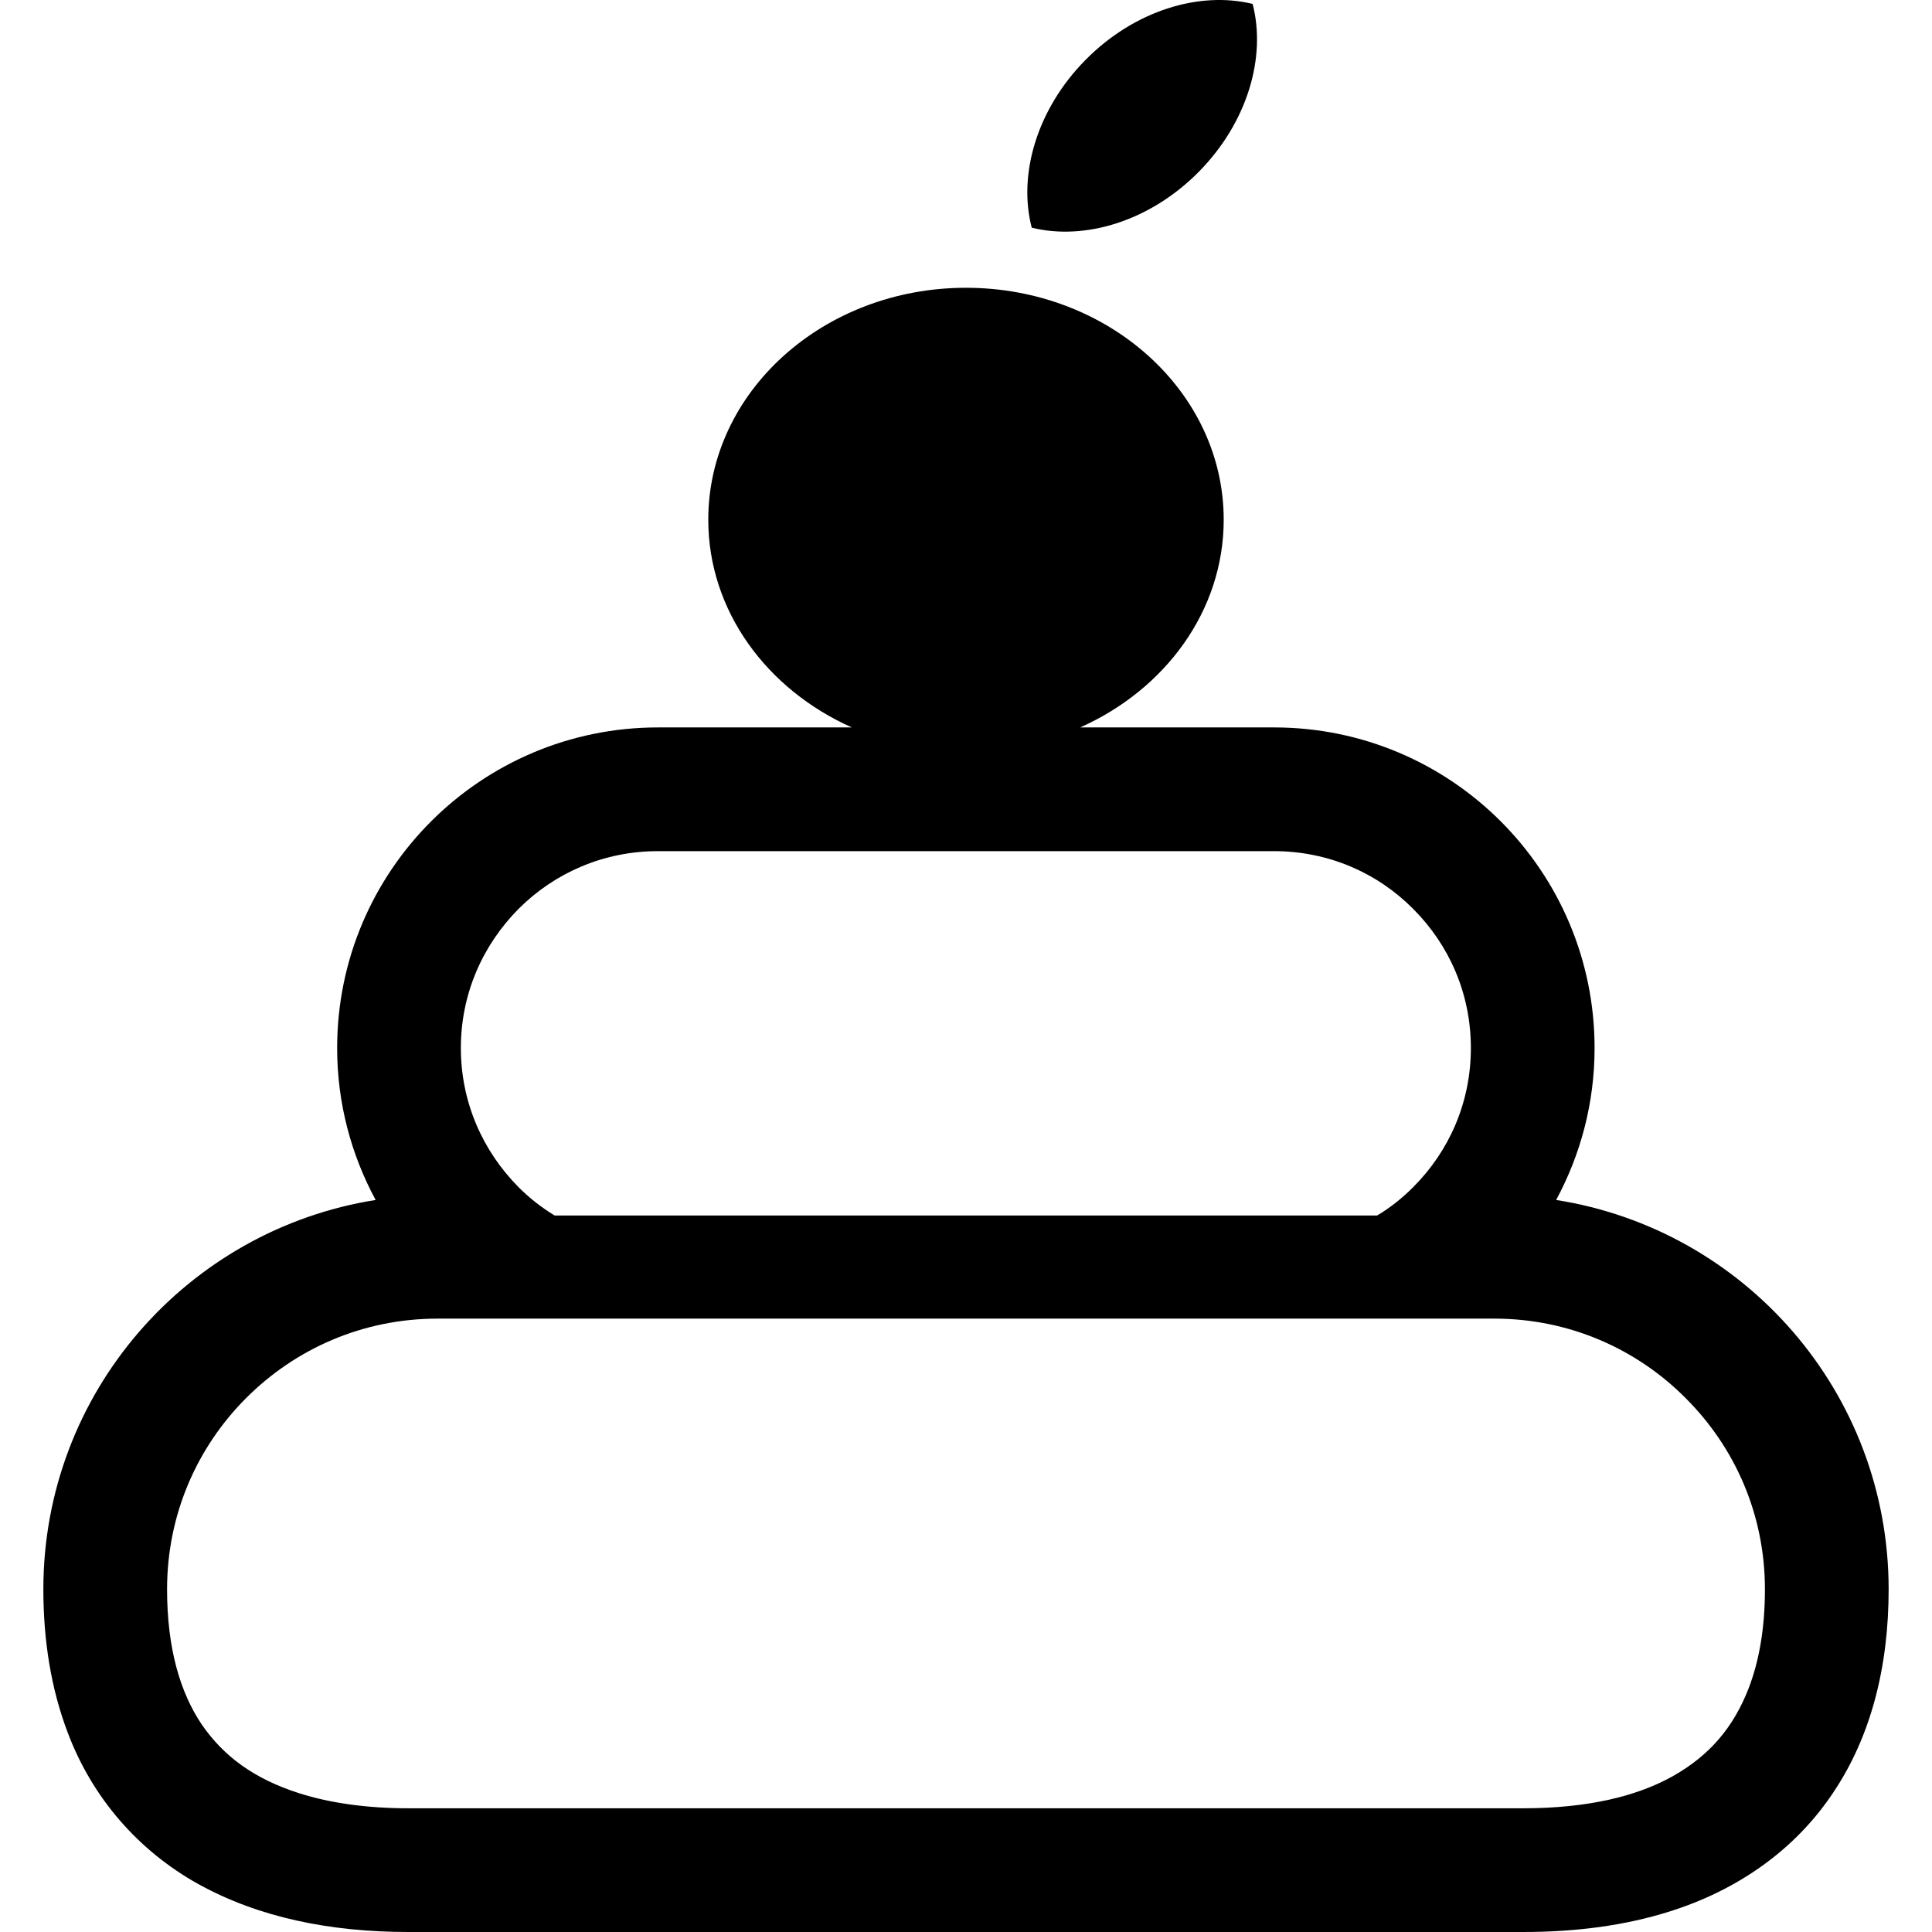 <?xml version="1.0" encoding="utf-8"?>

<!DOCTYPE svg PUBLIC "-//W3C//DTD SVG 1.1//EN" "http://www.w3.org/Graphics/SVG/1.1/DTD/svg11.dtd">
<!-- Скачано с сайта svg4.ru / Downloaded from svg4.ru -->
<svg height="800px" width="800px" version="1.1" id="_x32_" xmlns="http://www.w3.org/2000/svg" xmlns:xlink="http://www.w3.org/1999/xlink" 
	 viewBox="0 0 512 512"  xml:space="preserve">
<style type="text/css">
	.st0{fill:#000000;}
</style>
<g>
	<path class="st0" d="M317.702,45.522c12.926-13.102,17.906-30.426,14.256-44.478c-14.09-3.461-31.354,1.735-44.282,14.829
		C274.746,28.958,269.758,46.3,273.42,60.334C287.493,63.82,304.766,58.616,317.702,45.522z"/>
	<path class="st0" d="M485.708,475.24l-0.035,0.06l0.052-0.086c0,0,0,0-0.016,0.008C485.708,475.231,485.708,475.231,485.708,475.24
		z"/>
	<path class="st0" d="M442.46,506.564c-0.017,0.008-0.051,0.017-0.085,0.026l-0.052,0.017L442.46,506.564z"/>
	<path class="st0" d="M412.392,318.004c6.478-12,10.188-25.675,10.188-40.273c0-46.931-38.017-84.956-84.961-84.956h-51.353
		c22.516-10.05,38.029-30.888,38.029-55.05c0-33.94-30.577-61.461-68.298-61.461c-37.718,0-68.298,27.52-68.298,61.461
		c0,24.162,15.516,44.999,38.034,55.05H174.38c-46.931,0-85.028,38.017-85.032,84.956c-0.004,14.598,3.722,28.282,10.2,40.273
		c-49.909,7.914-88.054,51.059-88.058,103.16c0,13.649,2.059,26.41,6.426,37.913c6.518,17.385,18.778,31.428,34.765,40.291
		l0.068,0.034l0.226,0.119l-0.2-0.111C68.612,508.128,87.42,512,108.261,512h295.396c13.932,0,26.888-1.684,38.717-5.41l0.068-0.026
		c17.829-5.572,33.145-16.196,43.265-31.341c10.17-15.043,14.803-33.598,14.803-54.059
		C500.493,368.994,462.357,325.841,412.392,318.004z M137.432,240.852c9.491-9.487,22.465-15.29,36.948-15.29h163.24
		c14.47,0,27.453,5.803,36.871,15.29c9.509,9.504,15.304,22.41,15.304,36.879c0,14.487-5.794,27.393-15.304,36.889
		c-2.863,2.871-6.076,5.461-9.556,7.504H146.991c-3.483-2.111-6.696-4.632-9.56-7.504c-9.427-9.496-15.299-22.402-15.299-36.889
		C122.133,263.261,128.005,250.356,137.432,240.852z M463.417,447.395c-4.103,10.581-10.513,17.888-20.068,23.29
		c-9.572,5.393-22.752,8.53-39.691,8.53H108.261c-11.192,0-20.893-1.428-28.884-3.957c-12.021-3.829-20.149-9.837-25.952-18.308
		c-5.671-8.461-9.149-20.077-9.149-35.786c0-19.872,7.991-37.692,20.961-50.674c13.046-13.051,30.871-21.042,50.751-21.042h24.043
		h231.939h24.047c19.794,0,37.691,7.991,50.666,21.042c13.042,12.982,21.042,30.802,21.042,50.674
		C467.725,431.617,466.152,440.284,463.417,447.395z"/>
</g>
</svg>